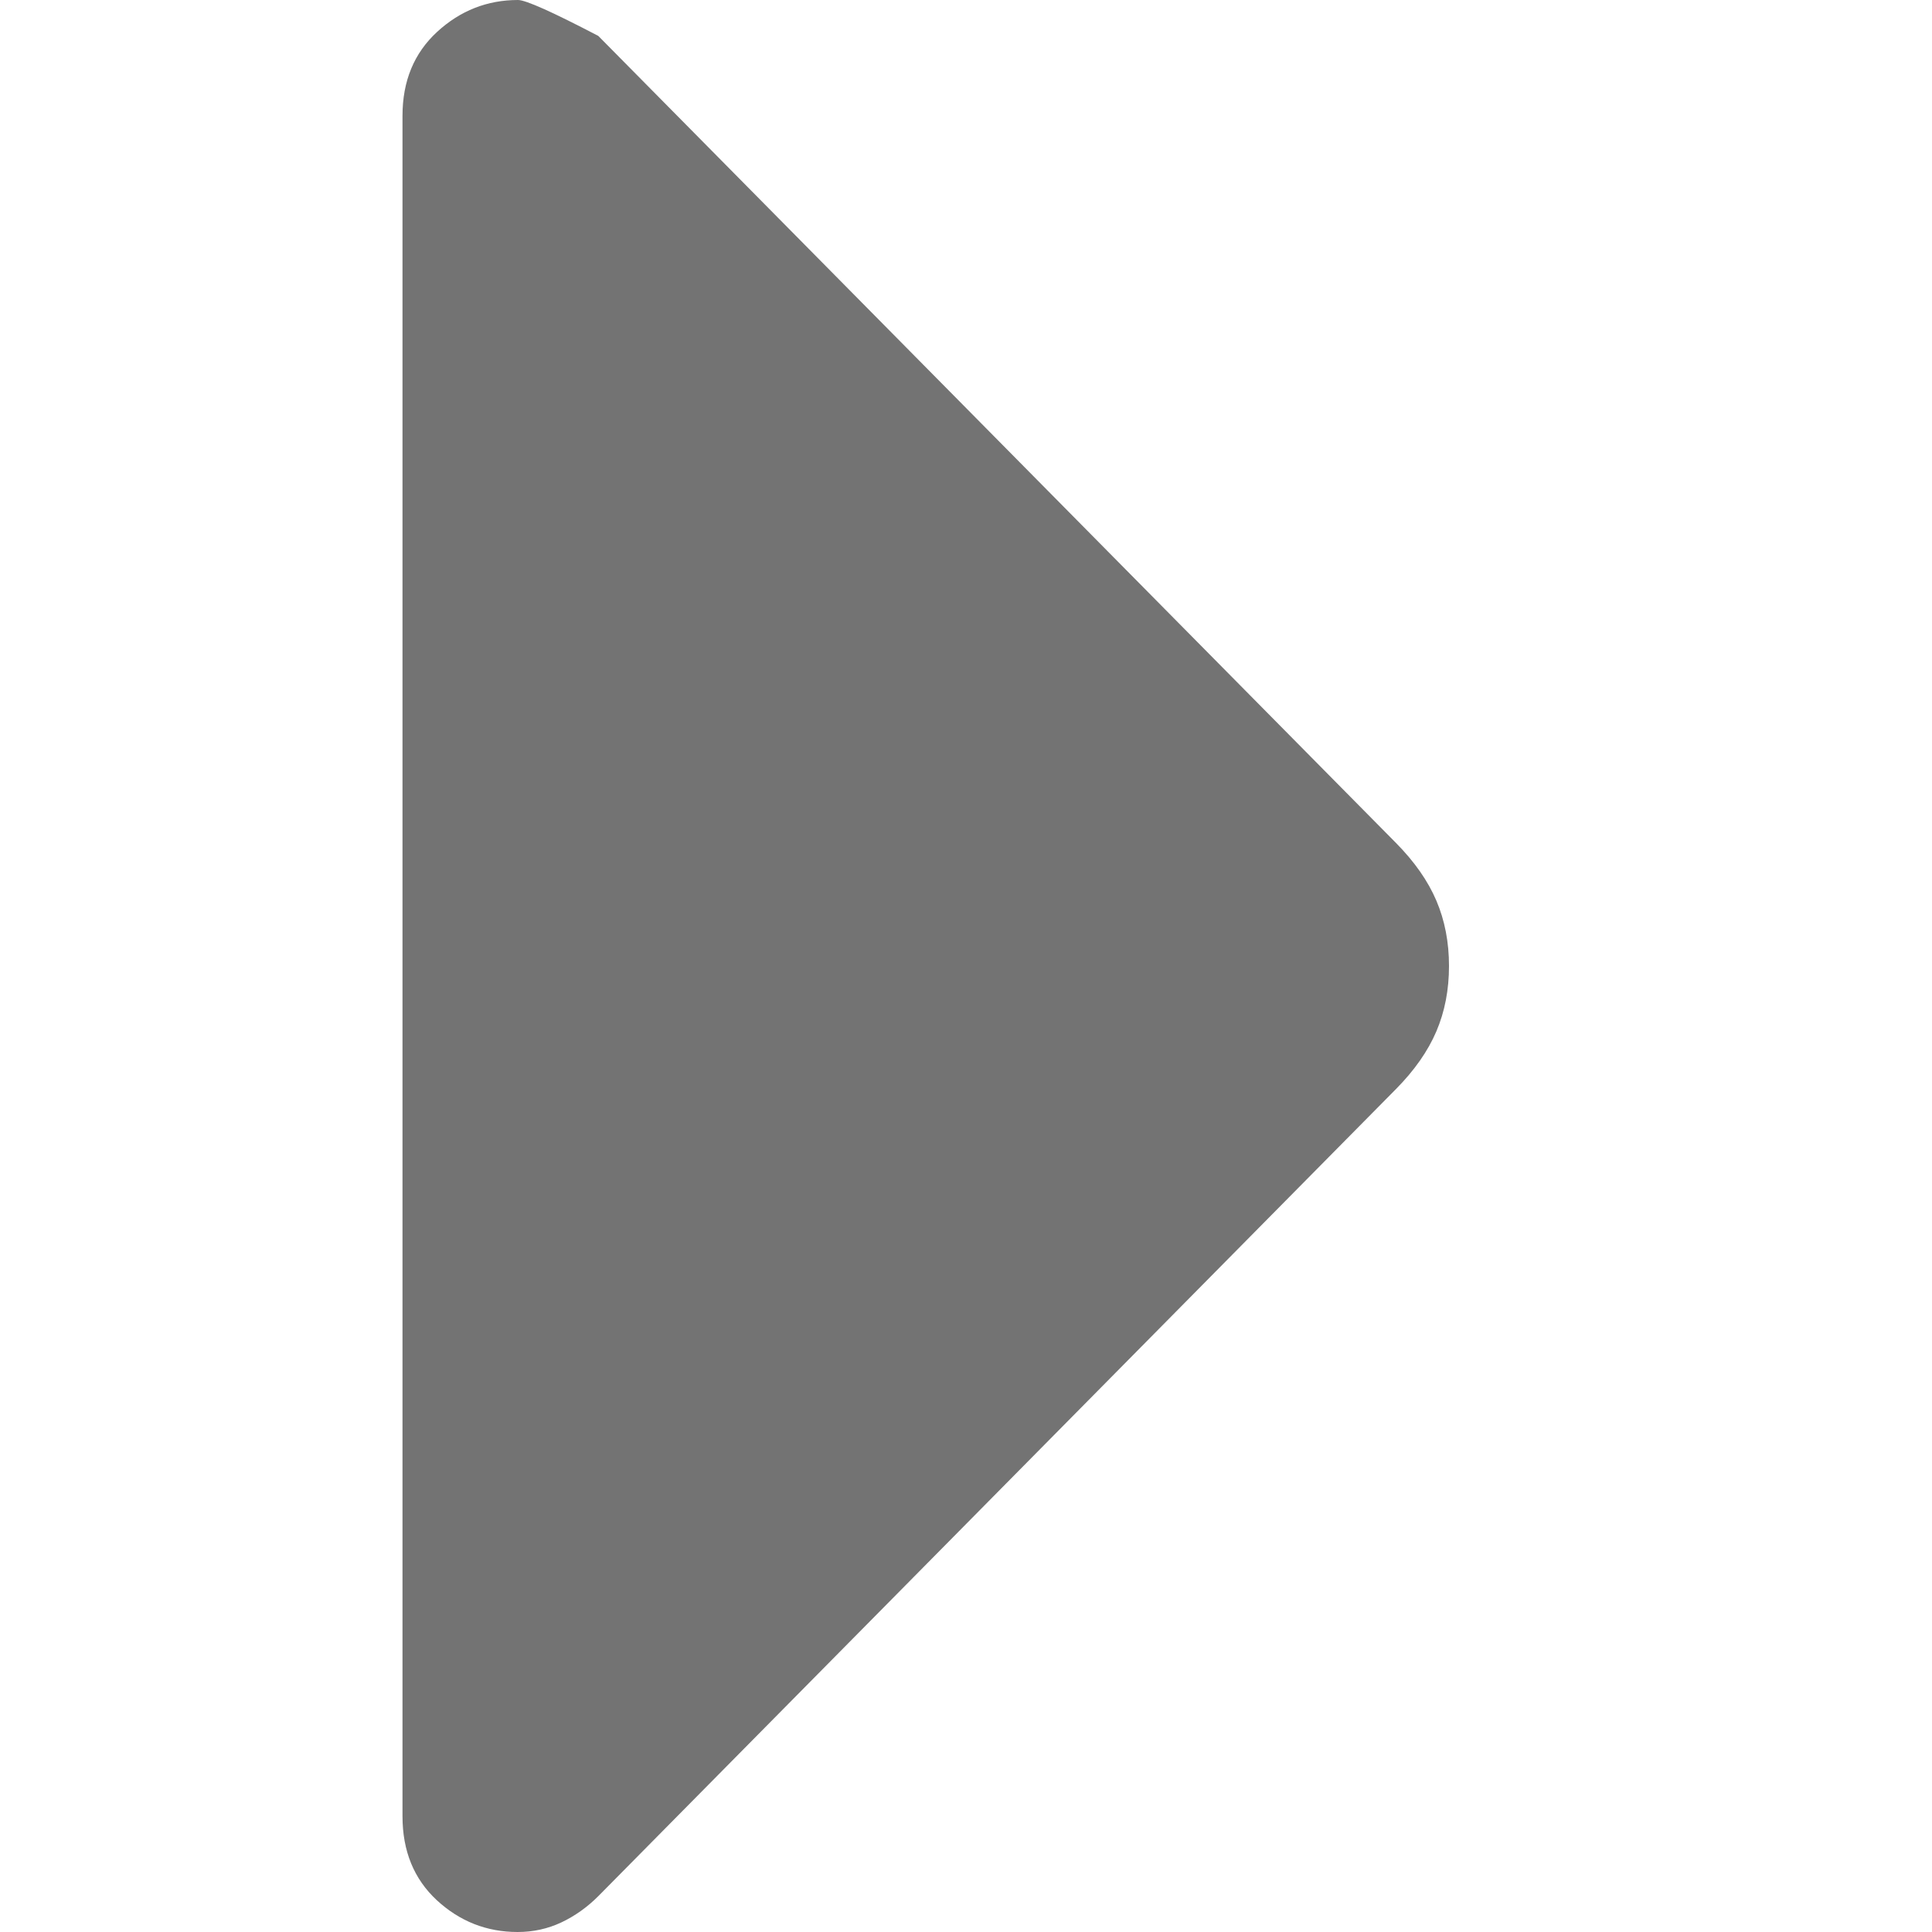 <svg width="24" height="24" viewBox="0 0 24 24" fill="none" xmlns="http://www.w3.org/2000/svg">
<path d="M7.432 0.446L17.343 10.473C17.571 10.704 17.738 10.942 17.843 11.188C17.948 11.434 18 11.705 18 12C18 12.295 17.948 12.566 17.843 12.812C17.738 13.058 17.571 13.296 17.343 13.527L7.432 23.555C7.295 23.692 7.142 23.801 6.973 23.881C6.805 23.96 6.624 24 6.431 24C6.046 24 5.711 23.868 5.426 23.605C5.142 23.341 5 22.994 5 22.562L5 1.438C5 1.006 5.144 0.659 5.431 0.395C5.718 0.132 6.052 5.90097e-07 6.435 6.23555e-07C6.531 6.31942e-07 6.863 0.149 7.432 0.446Z" fill="#737373"/>
</svg>
